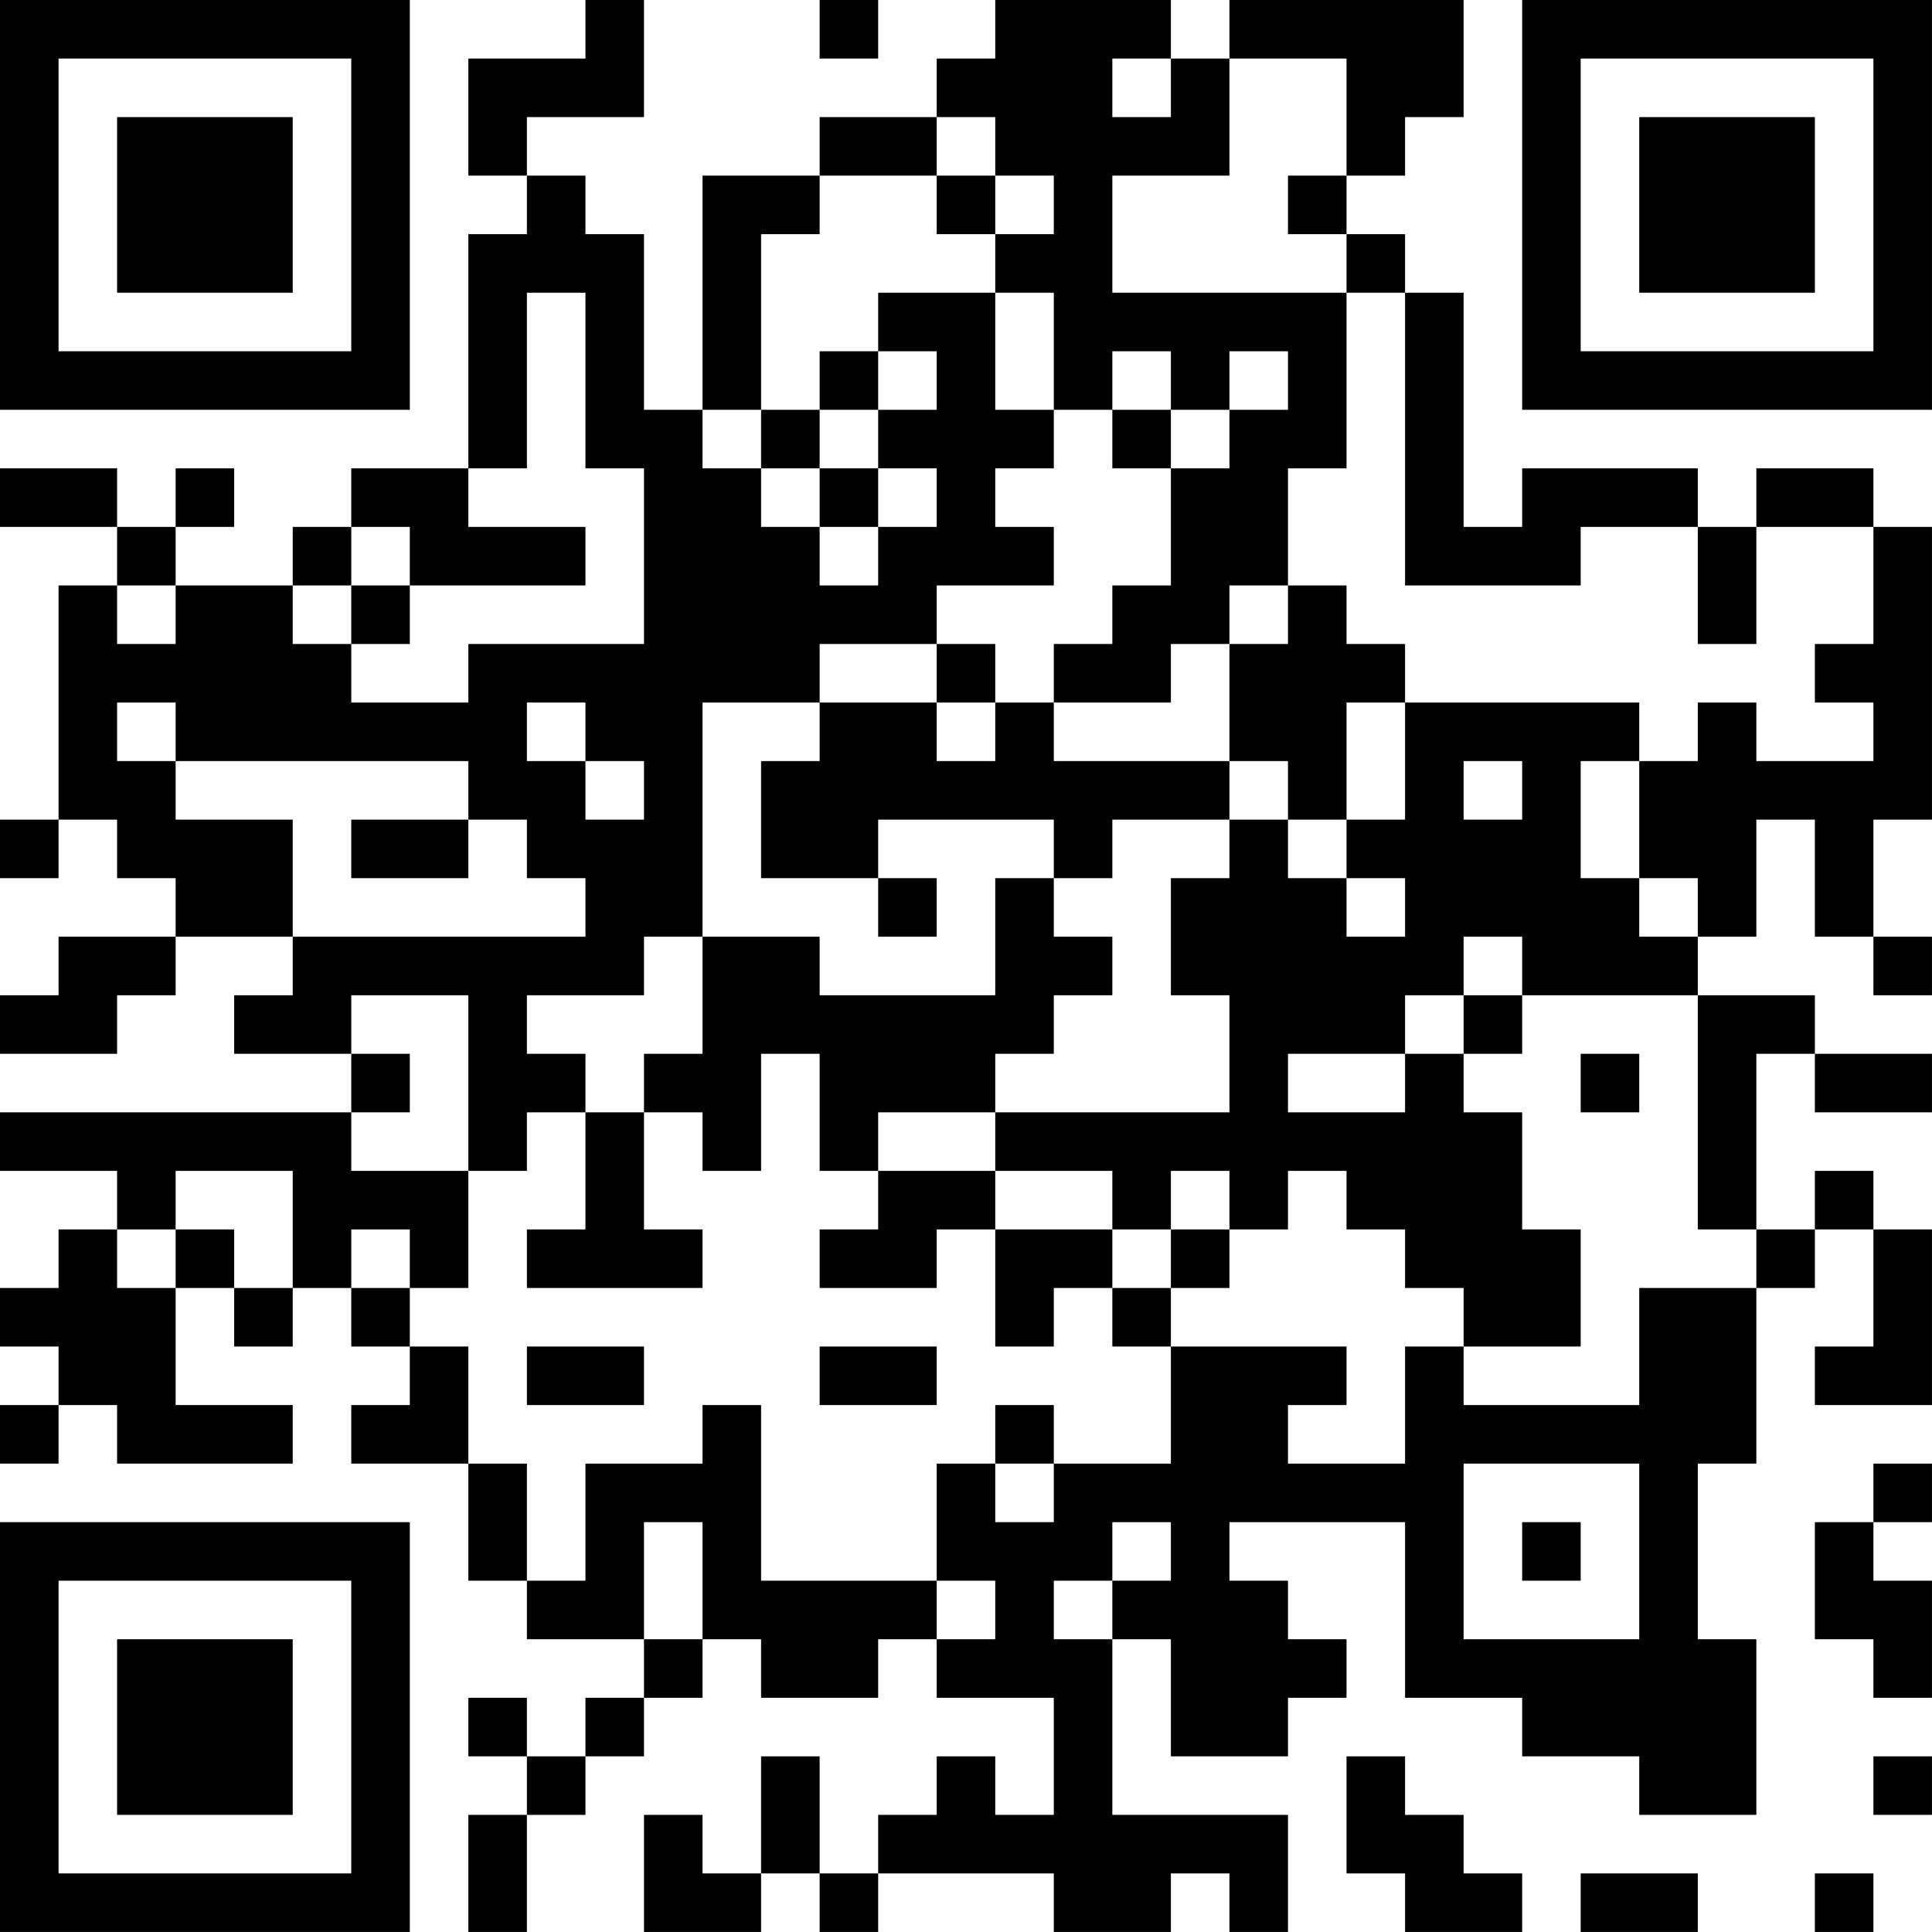 <?xml version="1.0" encoding="UTF-8"?>
<svg xmlns="http://www.w3.org/2000/svg" version="1.1" width="400" height="400" viewBox="0 0 400 400"><rect x="0" y="0" width="400" height="400" fill="#ffffff"/><g transform="scale(12.121)"><g transform="translate(0,0)"><path fill-rule="evenodd" d="M10 0L10 1L8 1L8 3L9 3L9 4L8 4L8 8L6 8L6 9L5 9L5 10L3 10L3 9L4 9L4 8L3 8L3 9L2 9L2 8L0 8L0 9L2 9L2 10L1 10L1 14L0 14L0 15L1 15L1 14L2 14L2 15L3 15L3 16L1 16L1 17L0 17L0 18L2 18L2 17L3 17L3 16L5 16L5 17L4 17L4 18L6 18L6 19L0 19L0 20L2 20L2 21L1 21L1 22L0 22L0 23L1 23L1 24L0 24L0 25L1 25L1 24L2 24L2 25L5 25L5 24L3 24L3 22L4 22L4 23L5 23L5 22L6 22L6 23L7 23L7 24L6 24L6 25L8 25L8 27L9 27L9 28L11 28L11 29L10 29L10 30L9 30L9 29L8 29L8 30L9 30L9 31L8 31L8 33L9 33L9 31L10 31L10 30L11 30L11 29L12 29L12 28L13 28L13 29L15 29L15 28L16 28L16 29L18 29L18 31L17 31L17 30L16 30L16 31L15 31L15 32L14 32L14 30L13 30L13 32L12 32L12 31L11 31L11 33L13 33L13 32L14 32L14 33L15 33L15 32L18 32L18 33L20 33L20 32L21 32L21 33L22 33L22 31L19 31L19 28L20 28L20 30L22 30L22 29L23 29L23 28L22 28L22 27L21 27L21 26L24 26L24 29L26 29L26 30L28 30L28 31L30 31L30 28L29 28L29 25L30 25L30 22L31 22L31 21L32 21L32 23L31 23L31 24L33 24L33 21L32 21L32 20L31 20L31 21L30 21L30 18L31 18L31 19L33 19L33 18L31 18L31 17L29 17L29 16L30 16L30 14L31 14L31 16L32 16L32 17L33 17L33 16L32 16L32 14L33 14L33 9L32 9L32 8L30 8L30 9L29 9L29 8L26 8L26 9L25 9L25 5L24 5L24 4L23 4L23 3L24 3L24 2L25 2L25 0L21 0L21 1L20 1L20 0L17 0L17 1L16 1L16 2L14 2L14 3L12 3L12 7L11 7L11 4L10 4L10 3L9 3L9 2L11 2L11 0ZM14 0L14 1L15 1L15 0ZM19 1L19 2L20 2L20 1ZM21 1L21 3L19 3L19 5L23 5L23 8L22 8L22 10L21 10L21 11L20 11L20 12L18 12L18 11L19 11L19 10L20 10L20 8L21 8L21 7L22 7L22 6L21 6L21 7L20 7L20 6L19 6L19 7L18 7L18 5L17 5L17 4L18 4L18 3L17 3L17 2L16 2L16 3L14 3L14 4L13 4L13 7L12 7L12 8L13 8L13 9L14 9L14 10L15 10L15 9L16 9L16 8L15 8L15 7L16 7L16 6L15 6L15 5L17 5L17 7L18 7L18 8L17 8L17 9L18 9L18 10L16 10L16 11L14 11L14 12L12 12L12 16L11 16L11 17L9 17L9 18L10 18L10 19L9 19L9 20L8 20L8 17L6 17L6 18L7 18L7 19L6 19L6 20L8 20L8 22L7 22L7 21L6 21L6 22L7 22L7 23L8 23L8 25L9 25L9 27L10 27L10 25L12 25L12 24L13 24L13 27L16 27L16 28L17 28L17 27L16 27L16 25L17 25L17 26L18 26L18 25L20 25L20 23L23 23L23 24L22 24L22 25L24 25L24 23L25 23L25 24L28 24L28 22L30 22L30 21L29 21L29 17L26 17L26 16L25 16L25 17L24 17L24 18L22 18L22 19L24 19L24 18L25 18L25 19L26 19L26 21L27 21L27 23L25 23L25 22L24 22L24 21L23 21L23 20L22 20L22 21L21 21L21 20L20 20L20 21L19 21L19 20L17 20L17 19L21 19L21 17L20 17L20 15L21 15L21 14L22 14L22 15L23 15L23 16L24 16L24 15L23 15L23 14L24 14L24 12L28 12L28 13L27 13L27 15L28 15L28 16L29 16L29 15L28 15L28 13L29 13L29 12L30 12L30 13L32 13L32 12L31 12L31 11L32 11L32 9L30 9L30 11L29 11L29 9L27 9L27 10L24 10L24 5L23 5L23 4L22 4L22 3L23 3L23 1ZM16 3L16 4L17 4L17 3ZM9 5L9 8L8 8L8 9L10 9L10 10L7 10L7 9L6 9L6 10L5 10L5 11L6 11L6 12L8 12L8 11L11 11L11 8L10 8L10 5ZM14 6L14 7L13 7L13 8L14 8L14 9L15 9L15 8L14 8L14 7L15 7L15 6ZM19 7L19 8L20 8L20 7ZM2 10L2 11L3 11L3 10ZM6 10L6 11L7 11L7 10ZM22 10L22 11L21 11L21 13L18 13L18 12L17 12L17 11L16 11L16 12L14 12L14 13L13 13L13 15L15 15L15 16L16 16L16 15L15 15L15 14L18 14L18 15L17 15L17 17L14 17L14 16L12 16L12 18L11 18L11 19L10 19L10 21L9 21L9 22L12 22L12 21L11 21L11 19L12 19L12 20L13 20L13 18L14 18L14 20L15 20L15 21L14 21L14 22L16 22L16 21L17 21L17 23L18 23L18 22L19 22L19 23L20 23L20 22L21 22L21 21L20 21L20 22L19 22L19 21L17 21L17 20L15 20L15 19L17 19L17 18L18 18L18 17L19 17L19 16L18 16L18 15L19 15L19 14L21 14L21 13L22 13L22 14L23 14L23 12L24 12L24 11L23 11L23 10ZM2 12L2 13L3 13L3 14L5 14L5 16L10 16L10 15L9 15L9 14L8 14L8 13L3 13L3 12ZM9 12L9 13L10 13L10 14L11 14L11 13L10 13L10 12ZM16 12L16 13L17 13L17 12ZM25 13L25 14L26 14L26 13ZM6 14L6 15L8 15L8 14ZM25 17L25 18L26 18L26 17ZM27 18L27 19L28 19L28 18ZM3 20L3 21L2 21L2 22L3 22L3 21L4 21L4 22L5 22L5 20ZM9 23L9 24L11 24L11 23ZM14 23L14 24L16 24L16 23ZM17 24L17 25L18 25L18 24ZM25 25L25 28L28 28L28 25ZM32 25L32 26L31 26L31 28L32 28L32 29L33 29L33 27L32 27L32 26L33 26L33 25ZM11 26L11 28L12 28L12 26ZM19 26L19 27L18 27L18 28L19 28L19 27L20 27L20 26ZM26 26L26 27L27 27L27 26ZM23 30L23 32L24 32L24 33L26 33L26 32L25 32L25 31L24 31L24 30ZM32 30L32 31L33 31L33 30ZM27 32L27 33L29 33L29 32ZM31 32L31 33L32 33L32 32ZM0 0L0 7L7 7L7 0ZM1 1L1 6L6 6L6 1ZM2 2L2 5L5 5L5 2ZM26 0L26 7L33 7L33 0ZM27 1L27 6L32 6L32 1ZM28 2L28 5L31 5L31 2ZM0 26L0 33L7 33L7 26ZM1 27L1 32L6 32L6 27ZM2 28L2 31L5 31L5 28Z" fill="#000000"/></g></g></svg>
